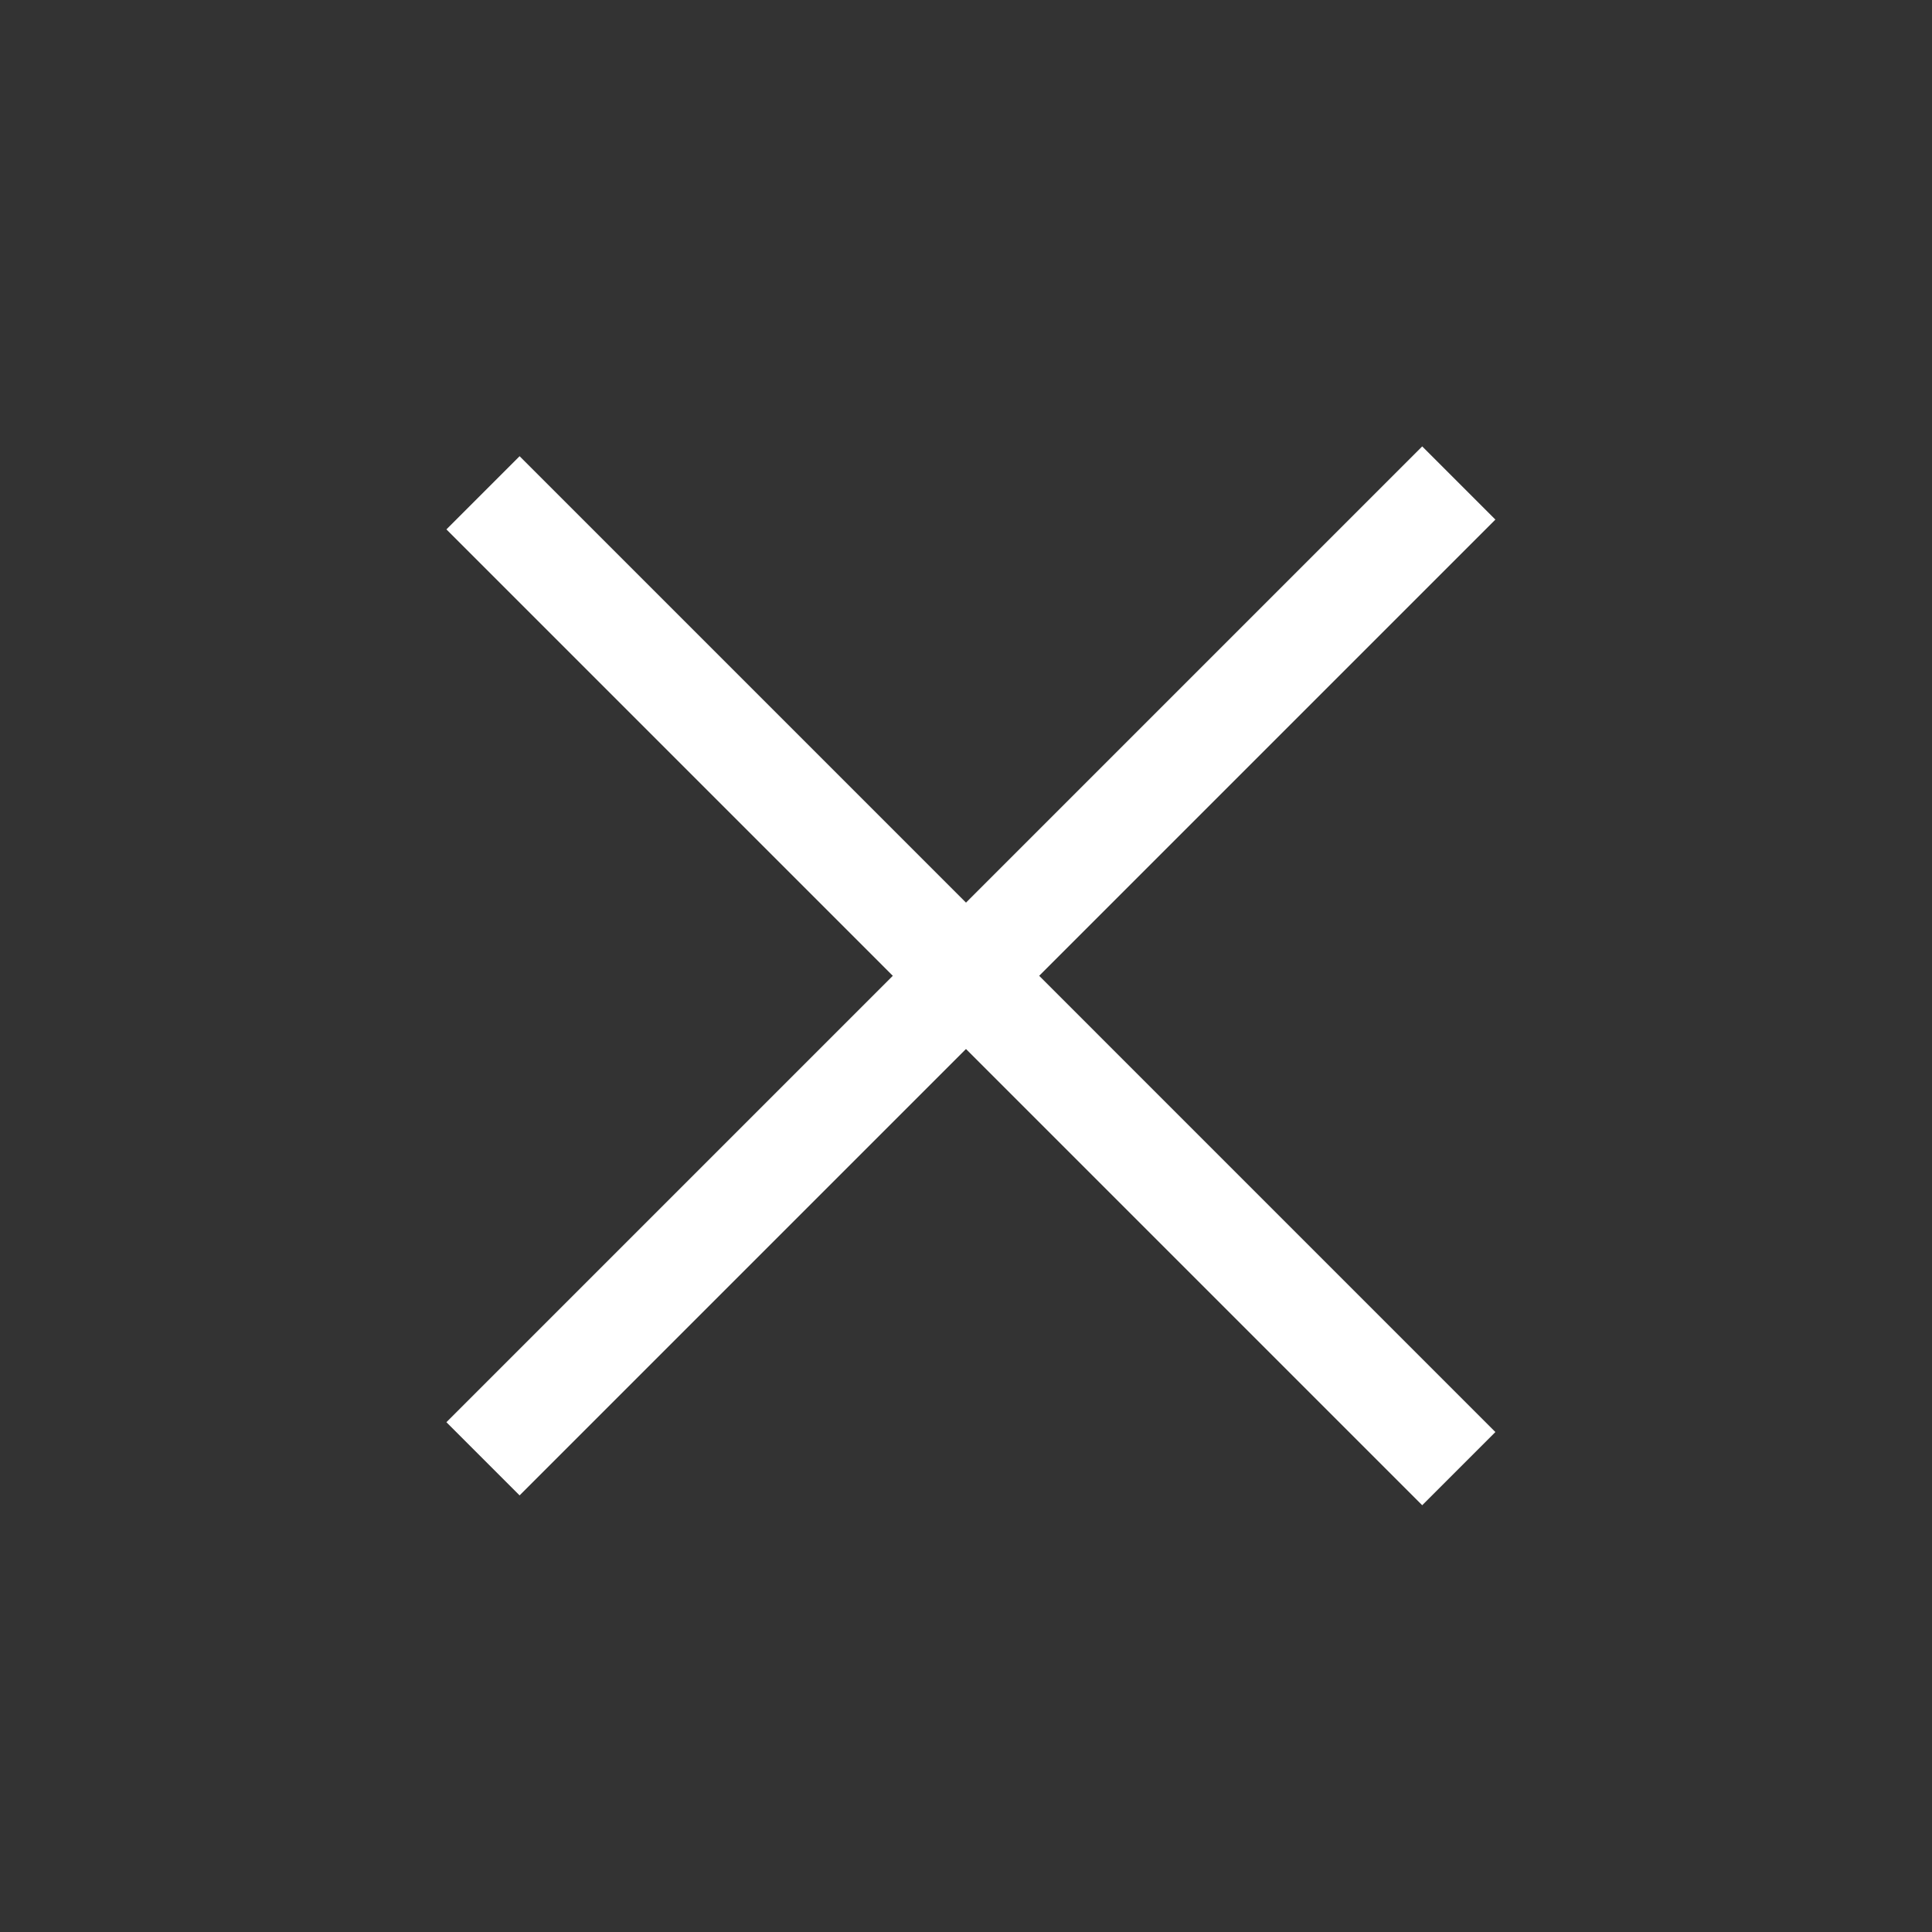 <svg width="56" height="56" viewBox="0 0 56 56" fill="none" xmlns="http://www.w3.org/2000/svg">
<rect x="0" y="0" width="56" height="56" fill="#333333" stroke="none"/>
<g id="Menu burger">
<g id="Group 628">
<path id="Vector 44" d="M14 42.284L42.284 14" stroke="white" stroke-width="3"/>
<path id="Vector 45" d="M14 14.284L42.284 42.569" stroke="white" stroke-width="3"/>
</g>
</g>
</svg>
